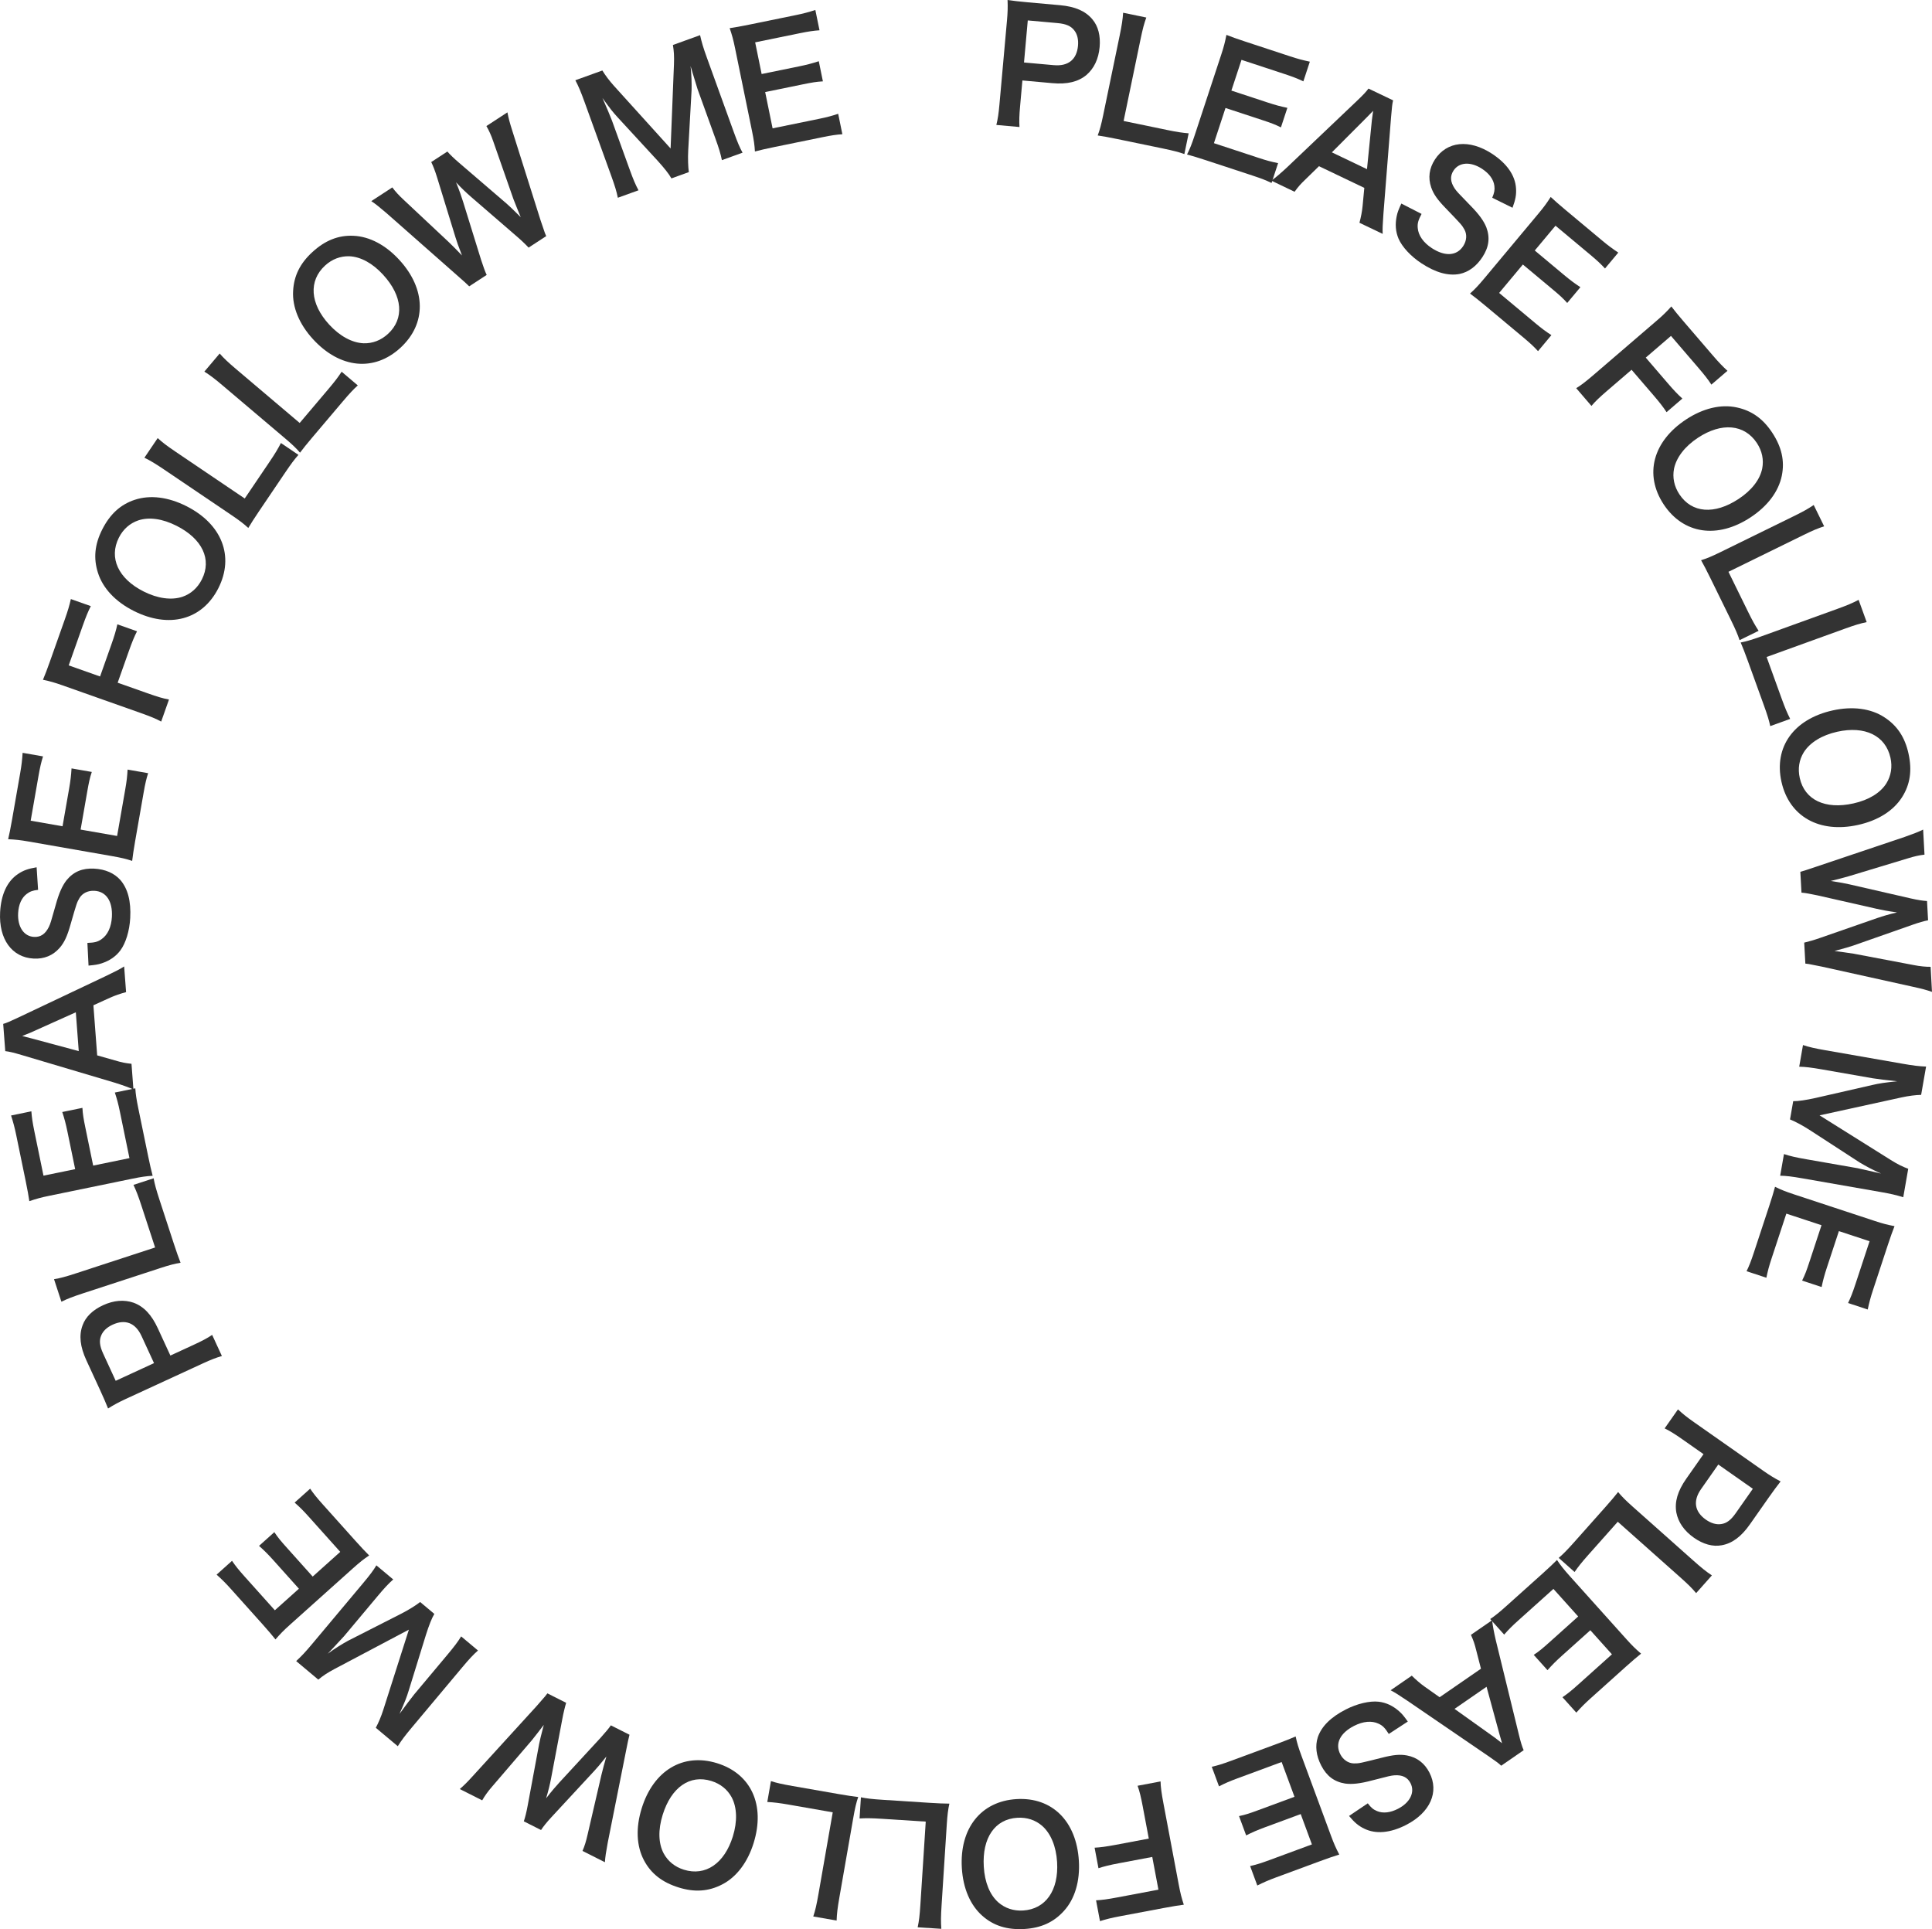 <?xml version="1.0" encoding="UTF-8"?><svg id="_レイヤー_2" xmlns="http://www.w3.org/2000/svg" width="172.348" height="172.085" viewBox="0 0 172.348 172.085"><defs><style>.cls-1{fill:#333;}</style></defs><g id="_文字"><g><path class="cls-1" d="m19.796,120.96c-.543.158-1,.338-1.687.654l-6.876,3.17c-.61.281-1.057.518-1.593.857-.227-.559-.396-.959-.706-1.632l-1.225-2.657c-.568-1.233-.675-2.232-.346-3.123.268-.756.907-1.374,1.823-1.796.966-.445,1.889-.517,2.73-.227.91.335,1.602,1.065,2.164,2.285l1.119,2.428,2.122-.979c.687-.316,1.158-.564,1.605-.863l.867,1.881Zm-7.176-1.793c-.539-1.169-1.455-1.518-2.573-1.002-.509.234-.864.567-1.027.982-.183.439-.129.923.182,1.596l1.119,2.428,3.419-1.576-1.119-2.428Z"/><path class="cls-1" d="m13.705,105.108c.09.5.215.975.524,1.92l1.287,3.938c.243.745.409,1.206.592,1.677-.519.081-1.02.215-1.791.467l-6.905,2.257c-.918.3-1.389.483-1.935.75l-.657-2.009c.572-.099,1.02-.215,1.991-.533l7.025-2.296-1.218-3.726c-.296-.905-.462-1.322-.711-1.859l1.797-.587Z"/><path class="cls-1" d="m12.07,97.08c.033.508.096.953.268,1.79l.881,4.28c.17.823.26,1.19.399,1.734-.565.03-1.023.096-1.833.263l-7.421,1.527c-.714.146-1.119.259-1.747.474-.086-.554-.146-.914-.317-1.75l-.853-4.143c-.142-.686-.262-1.133-.46-1.75l1.811-.373c.039.535.102.98.268,1.789l.813,3.951,2.826-.581-.687-3.333c-.146-.713-.27-1.174-.463-1.764l1.797-.37c.033.579.096.952.271,1.803l.688,3.347,3.237-.666-.847-4.115c-.158-.769-.268-1.161-.457-1.736l1.824-.375Z"/><path class="cls-1" d="m11.248,88.5c-.454.119-1.043.317-1.437.501l-1.479.673.337,4.468,1.563.444c.689.201.903.241,1.498.308l.173,2.29c-.393-.181-1.042-.413-1.703-.616l-8.288-2.464c-.718-.212-1.075-.298-1.443-.34l-.184-2.429c.33-.095.547-.196,1.374-.581l7.822-3.707c.867-.416,1.246-.614,1.594-.836l.173,2.29Zm-8.504,3.604c-.149.067-.313.122-.763.311q.673.174.802.206l4.242,1.141-.261-3.463-4.021,1.806Z"/><path class="cls-1" d="m7.797,84.11c.632-.022.916-.091,1.251-.325.553-.377.885-1.088.934-1.997.075-1.398-.509-2.27-1.558-2.326-.573-.031-1.062.209-1.323.63-.246.408-.265.491-.814,2.396-.294,1.036-.548,1.583-.966,2.065-.598.683-1.386,1.005-2.322.955-1.942-.104-3.117-1.736-2.988-4.141.085-1.593.639-2.769,1.598-3.405.48-.325.908-.47,1.658-.598l.131,2.012c-.479.058-.723.144-1.015.366-.453.34-.724.942-.765,1.711-.064,1.216.506,2.074,1.414,2.122.588.032,1.009-.254,1.323-.882.143-.301.176-.411.608-1.944.297-1.091.599-1.748.975-2.232.63-.766,1.418-1.088,2.466-1.032.992.053,1.787.404,2.329,1.008.674.779.964,1.902.884,3.397-.062,1.146-.4,2.249-.884,2.896-.407.539-.96.916-1.659,1.145-.328.108-.597.15-1.175.203l-.102-2.024Z"/><path class="cls-1" d="m13.215,68.968c-.156.484-.261.921-.407,1.763l-.753,4.304c-.145.828-.195,1.202-.265,1.759-.537-.179-.987-.286-1.802-.428l-7.462-1.305c-.718-.125-1.136-.17-1.799-.201.124-.547.2-.903.348-1.744l.728-4.166c.121-.689.173-1.15.215-1.796l1.82.318c-.16.512-.265.949-.407,1.763l-.694,3.973,2.842.497.586-3.352c.125-.717.18-1.191.217-1.81l1.807.316c-.182.551-.261.921-.41,1.776l-.588,3.366,3.256.569.723-4.138c.135-.772.178-1.177.212-1.783l1.835.321Z"/><path class="cls-1" d="m13.136,61.833c.937.332,1.408.469,1.938.567l-.695,1.967c-.421-.238-.966-.46-1.837-.769l-6.956-2.46c-.726-.257-1.118-.366-1.753-.501.218-.532.348-.857.632-1.662l1.308-3.696c.294-.832.417-1.263.548-1.841l1.781.63c-.233.452-.433.931-.731,1.775l-1.242,3.511,2.798.99.999-2.825c.29-.818.427-1.29.543-1.828l1.755.621c-.238.465-.442.957-.727,1.762l-1,2.825,2.641.934Z"/><path class="cls-1" d="m12.028,44.582c1.373-.451,2.981-.25,4.606.571,3.162,1.598,4.282,4.471,2.849,7.308s-4.394,3.632-7.567,2.027c-1.612-.815-2.747-2.016-3.179-3.396-.414-1.292-.29-2.531.38-3.856.695-1.375,1.632-2.234,2.911-2.655Zm3.722,2.321c-1.262-.638-2.451-.8-3.41-.484-.759.259-1.356.789-1.735,1.539-.91,1.799-.06,3.657,2.202,4.8,1.25.632,2.482.8,3.461.479.759-.26,1.356-.79,1.741-1.552.903-1.787.041-3.619-2.259-4.782Z"/><path class="cls-1" d="m26.625,40.575c-.34.378-.638.769-1.194,1.592l-2.321,3.433c-.439.649-.702,1.063-.962,1.497-.382-.36-.795-.673-1.468-1.128l-6.019-4.07c-.8-.541-1.233-.8-1.779-1.068l1.185-1.751c.429.391.795.673,1.642,1.246l6.123,4.141,2.196-3.247c.533-.789.761-1.175,1.032-1.702l1.565,1.059Z"/><path class="cls-1" d="m31.919,34.38c-.38.339-.718.695-1.36,1.453l-2.678,3.162c-.507.598-.812.981-1.117,1.384-.341-.399-.718-.755-1.338-1.28l-5.543-4.696c-.737-.625-1.14-.929-1.653-1.254l1.366-1.613c.384.435.718.755,1.498,1.416l5.64,4.778,2.533-2.991c.615-.727.884-1.086,1.21-1.58l1.442,1.222Z"/><path class="cls-1" d="m31.522,21.032c1.444.062,2.877.818,4.107,2.159,2.394,2.609,2.429,5.692.087,7.839s-5.39,1.847-7.792-.772c-1.221-1.331-1.858-2.854-1.776-4.297.068-1.354.622-2.47,1.716-3.472,1.134-1.041,2.313-1.515,3.658-1.457Zm2.663,3.483c-.955-1.042-2.011-1.612-3.02-1.656-.801-.024-1.546.26-2.165.828-1.485,1.362-1.346,3.399.366,5.266.946,1.031,2.04,1.624,3.068,1.668.802.024,1.547-.26,2.176-.837,1.476-1.353,1.314-3.371-.426-5.269Z"/><path class="cls-1" d="m47.154,22.087c-.23-.251-.677-.678-1.054-1l-4.098-3.542c-.427-.373-.823-.75-1.318-1.278.307.752.488,1.286.627,1.729l1.602,5.169c.204.619.354,1.055.503,1.359l-1.559,1.017q-.25-.254-1.104-1l-6.252-5.511c-.643-.55-.996-.837-1.378-1.089l1.875-1.223c.283.383.571.696,1.036,1.128l4.003,3.754c.318.31.838.823,1.176,1.188-.322-.826-.454-1.208-.574-1.597l-1.65-5.372c-.181-.584-.351-1.024-.521-1.363l1.441-.94c.219.258.622.646,1.034.996l4.255,3.655c.281.251.492.447,1.254,1.204q-.117-.308-.314-.764c-.088-.21-.292-.729-.337-.85l-1.793-5.129c-.173-.521-.416-1.048-.618-1.384l1.875-1.223c.096.505.196.891.452,1.693l2.506,7.938c.132.382.211.631.256.752q.121.389.246.658l-1.57,1.024Z"/><path class="cls-1" d="m59.895,15.913c-.219-.397-.653-.94-1.223-1.568l-3.529-3.831c-.464-.502-.711-.815-1.399-1.772.305.679.748,1.74.853,2.029l1.562,4.319c.328.909.536,1.399.801,1.884l-1.844.666c-.111-.555-.271-1.078-.59-1.96l-2.39-6.61c-.31-.856-.536-1.4-.811-1.911l2.41-.871c.259.428.63.919,1.054,1.391l5.034,5.565.299-7.493c.03-.741-.004-1.205-.092-1.738l2.423-.876c.149.66.28,1.104.599,1.987l2.391,6.61c.347.961.545,1.426.8,1.885l-1.844.666c-.116-.569-.261-1.052-.59-1.961l-1.58-4.372c-.361-1.165-.564-1.851-.623-2.053.086.773.103,1.601.089,2.142l-.299,5.35c-.04.714-.01,1.537.054,1.961l-1.554.562Z"/><path class="cls-1" d="m75.147,11.974c-.508.032-.953.095-1.79.266l-4.279.876c-.823.168-1.19.258-1.734.397-.029-.565-.095-1.024-.261-1.833l-1.519-7.421c-.146-.713-.258-1.119-.472-1.747.554-.085.913-.144,1.75-.315l4.143-.848c.687-.14,1.134-.26,1.75-.458l.371,1.811c-.535.038-.98.101-1.789.267l-3.951.809.578,2.826,3.334-.682c.713-.146,1.174-.269,1.764-.461l.367,1.797c-.579.033-.952.095-1.803.269l-3.347.685.662,3.237,4.115-.842c.769-.157,1.161-.266,1.736-.456l.374,1.825Z"/><path class="cls-1" d="m88.882,11.144c.134-.55.205-1.036.272-1.789l.677-7.545c.061-.669.077-1.174.05-1.809.598.082,1.028.135,1.768.201l2.915.262c1.353.121,2.272.527,2.882,1.257.521.609.739,1.472.649,2.476-.095,1.06-.493,1.896-1.165,2.482-.744.622-1.722.858-3.061.738l-2.664-.239-.208,2.329c-.068.753-.088,1.286-.052,1.823l-2.063-.185Zm5.132-5.332c1.282.115,2.041-.506,2.151-1.733.05-.558-.062-1.032-.34-1.38-.29-.377-.736-.572-1.476-.638l-2.664-.239-.336,3.752,2.664.239Z"/><path class="cls-1" d="m105.654,13.742c-.479-.171-.953-.297-1.926-.499l-4.057-.84c-.767-.159-1.249-.245-1.748-.319.187-.49.319-.991.484-1.786l1.473-7.112c.195-.945.271-1.444.311-2.05l2.068.428c-.198.545-.319.992-.526,1.992l-1.499,7.235,3.837.795c.932.193,1.376.256,1.966.307l-.383,1.85Z"/><path class="cls-1" d="m113.432,16.323c-.457-.224-.874-.391-1.686-.658l-4.151-1.366c-.799-.263-1.162-.368-1.703-.516.255-.506.426-.937.685-1.722l2.369-7.198c.228-.692.333-1.1.459-1.751.523.202.864.329,1.677.596l4.018,1.322c.666.219,1.113.337,1.747.472l-.578,1.756c-.483-.233-.9-.4-1.686-.658l-3.832-1.261-.902,2.741,3.233,1.064c.692.228,1.153.35,1.761.476l-.574,1.743c-.519-.26-.874-.391-1.698-.663l-3.247-1.068-1.033,3.14,3.991,1.313c.745.246,1.14.346,1.734.468l-.583,1.77Z"/><path class="cls-1" d="m121.272,19.874c.124-.453.245-1.063.281-1.496l.153-1.619-4.043-1.934-1.164,1.136c-.518.498-.659.663-1.014,1.145l-2.072-.991c.353-.25.877-.698,1.383-1.171l6.266-5.96c.543-.517.795-.785,1.015-1.083l2.198,1.051c-.081.334-.103.572-.181,1.481l-.682,8.631c-.07.959-.088,1.386-.068,1.799l-2.072-.991Zm1.111-9.171c.016-.163.05-.333.11-.816q-.486.497-.578.593l-3.103,3.111,3.133,1.499.438-4.386Z"/><path class="cls-1" d="m126.815,19.081c-.297.559-.379.839-.344,1.247.05.667.499,1.312,1.262,1.808,1.174.765,2.222.695,2.795-.185.313-.481.351-1.025.117-1.462-.23-.417-.293-.475-1.667-1.905-.751-.772-1.098-1.266-1.306-1.87-.293-.859-.178-1.703.335-2.489,1.062-1.631,3.064-1.831,5.083-.516,1.337.872,2.079,1.939,2.149,3.088.041.579-.048,1.022-.312,1.736l-1.809-.894c.189-.445.237-.698.191-1.062-.068-.562-.455-1.098-1.101-1.519-1.021-.665-2.049-.6-2.546.163-.321.493-.285,1.001.103,1.588.189.273.268.358,1.379,1.5.797.804,1.215,1.394,1.446,1.962.348.929.232,1.773-.341,2.653-.543.833-1.244,1.346-2.039,1.513-1.012.193-2.13-.117-3.386-.936-.962-.626-1.747-1.473-2.066-2.215-.263-.623-.312-1.29-.161-2.01.07-.339.169-.592.412-1.119l1.804.925Z"/><path class="cls-1" d="m137.202,31.324c-.342-.377-.667-.686-1.322-1.233l-3.352-2.799c-.645-.538-.943-.77-1.392-1.107.424-.376.741-.712,1.271-1.346l4.854-5.812c.467-.559.715-.899,1.072-1.458.411.38.682.624,1.337,1.171l3.244,2.709c.537.449.909.724,1.448,1.083l-1.184,1.418c-.364-.395-.689-.703-1.323-1.233l-3.094-2.584-1.849,2.213,2.61,2.181c.559.466.942.75,1.46,1.091l-1.176,1.407c-.387-.432-.668-.685-1.334-1.241l-2.621-2.189-2.117,2.535,3.223,2.692c.602.502.931.741,1.438,1.073l-1.193,1.429Z"/><path class="cls-1" d="m143.424,34.81c-.754.648-1.107.989-1.456,1.399l-1.359-1.583c.416-.246.88-.608,1.581-1.21l5.597-4.809c.584-.502.874-.788,1.308-1.271.353.454.57.729,1.127,1.376l2.555,2.974c.575.669.889.99,1.325,1.391l-1.435,1.232c-.275-.428-.592-.839-1.176-1.519l-2.427-2.825-2.251,1.935,1.952,2.272c.565.659.906,1.012,1.315,1.381l-1.412,1.213c-.285-.438-.61-.86-1.167-1.508l-1.953-2.272-2.124,1.825Z"/><path class="cls-1" d="m158.95,42.435c-.291,1.416-1.265,2.711-2.784,3.713-2.957,1.95-6.007,1.495-7.756-1.158-1.749-2.653-.969-5.616,2-7.573,1.508-.994,3.113-1.382,4.525-1.072,1.326.283,2.34,1.006,3.156,2.245.848,1.286,1.129,2.526.858,3.845Zm-3.862,2.077c1.18-.778,1.911-1.729,2.114-2.719.151-.788-.012-1.569-.474-2.27-1.109-1.683-3.144-1.868-5.259-.474-1.169.771-1.928,1.757-2.135,2.765-.151.788.012,1.569.481,2.282,1.103,1.672,3.12,1.833,5.271.416Z"/><path class="cls-1" d="m155.181,57.102c-.159-.483-.35-.936-.787-1.829l-1.825-3.722c-.345-.704-.573-1.138-.82-1.578.502-.153.979-.356,1.709-.713l6.525-3.199c.868-.425,1.308-.672,1.812-1.013l.931,1.899c-.552.177-.979.355-1.897.805l-6.639,3.255,1.727,3.521c.419.855.642,1.245.963,1.743l-1.697.832Z"/><path class="cls-1" d="m157.918,64.771c-.105-.498-.245-.968-.584-1.903l-1.409-3.898c-.267-.737-.446-1.194-.644-1.658.516-.097,1.013-.247,1.776-.523l6.834-2.471c.909-.329,1.373-.526,1.911-.81l.719,1.988c-.568.116-1.013.247-1.974.595l-6.953,2.514,1.333,3.687c.324.896.503,1.307.769,1.836l-1.778.643Z"/><path class="cls-1" d="m169.681,71.106c-.776,1.22-2.147,2.084-3.925,2.479-3.459.768-6.147-.744-6.837-3.847s1.096-5.594,4.568-6.366c1.764-.392,3.402-.182,4.611.611,1.14.737,1.829,1.774,2.151,3.224.334,1.504.154,2.763-.569,3.899Zm-4.351.564c1.381-.307,2.403-.936,2.946-1.788.422-.682.548-1.47.366-2.291-.438-1.969-2.272-2.867-4.747-2.317-1.367.304-2.428.956-2.98,1.824-.423.682-.549,1.47-.363,2.304.435,1.955,2.263,2.826,4.778,2.267Z"/><path class="cls-1" d="m160.949,84.085c.332-.074.926-.247,1.393-.412l5.118-1.78c.537-.183,1.061-.338,1.767-.503-.805-.11-1.357-.22-1.812-.321l-5.28-1.198c-.639-.134-1.092-.221-1.43-.245l-.102-1.859q.346-.089,1.42-.456l7.901-2.66c.798-.282,1.223-.445,1.633-.65l.122,2.236c-.474.054-.89.146-1.496.334l-5.254,1.59c-.429.122-1.133.314-1.617.425.876.134,1.272.211,1.67.301l5.48,1.257c.596.136,1.062.208,1.442.23l.094,1.719c-.333.06-.871.216-1.38.397l-5.296,1.859c-.358.118-.634.203-1.67.483q.325.053.819.11c.226.03.776.112.904.133l5.34,1.012c.539.111,1.116.163,1.509.156l.122,2.236c-.486-.169-.87-.275-1.693-.454l-8.131-1.799c-.396-.076-.652-.132-.779-.154q-.397-.09-.693-.116l-.102-1.873Z"/><path class="cls-1" d="m159.964,98.228c.453.008,1.141-.099,1.969-.281l5.078-1.16c.666-.153,1.061-.212,2.233-.334-.741-.073-1.882-.215-2.185-.268l-4.524-.791c-.952-.166-1.481-.23-2.033-.241l.337-1.932c.537.18,1.07.301,1.995.462l6.924,1.21c.897.157,1.481.23,2.062.247l-.441,2.524c-.5.012-1.11.09-1.73.224l-7.331,1.604,6.354,3.982c.628.394,1.047.596,1.555.784l-.443,2.538c-.648-.198-1.099-.306-2.022-.467l-6.925-1.21c-1.007-.176-1.508-.235-2.033-.242l.338-1.931c.551.182,1.043.296,1.994.462l4.58.8c1.19.265,1.887.429,2.091.479-.714-.31-1.44-.707-1.903-.986l-4.493-2.918c-.601-.389-1.329-.772-1.729-.927l.284-1.628Z"/><path class="cls-1" d="m155.806,113.395c.224-.457.391-.873.658-1.684l1.366-4.146c.263-.797.367-1.161.516-1.701.506.255.936.426,1.72.685l7.19,2.369c.69.228,1.099.333,1.749.459-.201.523-.329.864-.596,1.675l-1.322,4.014c-.22.665-.337,1.112-.473,1.745l-1.754-.578c.232-.483.399-.9.658-1.684l1.261-3.828-2.737-.902-1.064,3.229c-.228.691-.351,1.152-.477,1.758l-1.741-.574c.26-.519.392-.873.663-1.697l1.068-3.243-3.137-1.033-1.313,3.987c-.245.745-.346,1.139-.468,1.732l-1.768-.583Z"/><path class="cls-1" d="m149.688,125.722c.41.39.795.695,1.413,1.129l6.2,4.35c.55.386.979.653,1.542.946-.368.477-.629.824-1.056,1.431l-1.681,2.395c-.779,1.112-1.59,1.706-2.526,1.87-.788.148-1.645-.094-2.47-.673-.87-.611-1.396-1.373-1.569-2.247-.167-.956.116-1.92.888-3.02l1.536-2.189-1.914-1.343c-.618-.434-1.07-.717-1.554-.954l1.19-1.696Zm2.06,7.106c-.74,1.054-.581,2.021.428,2.729.458.321.925.461,1.365.394.472-.062.863-.352,1.289-.959l1.536-2.189-3.083-2.163-1.535,2.189Z"/><path class="cls-1" d="m139.047,138.969c.388-.33.734-.678,1.396-1.421l2.755-3.098c.521-.586.837-.962,1.15-1.357.332.407.7.772,1.308,1.312l5.433,4.831c.723.643,1.118.957,1.624,1.294l-1.405,1.581c-.374-.444-.7-.772-1.465-1.452l-5.526-4.915-2.606,2.931c-.633.712-.91,1.065-1.248,1.551l-1.414-1.256Z"/><path class="cls-1" d="m132.938,144.423c.422-.285.773-.563,1.409-1.133l3.252-2.918c.625-.562.897-.824,1.296-1.219.312.473.599.835,1.151,1.451l5.06,5.638c.486.541.788.835,1.29,1.27-.436.353-.716.586-1.352,1.156l-3.147,2.825c-.521.467-.846.797-1.278,1.279l-1.235-1.375c.443-.303.795-.582,1.41-1.134l3.002-2.694-1.927-2.147-2.533,2.273c-.542.486-.877.825-1.289,1.289l-1.226-1.365c.483-.321.774-.563,1.421-1.143l2.543-2.282-2.208-2.459-3.126,2.806c-.584.523-.867.816-1.269,1.27l-1.244-1.386Z"/><path class="cls-1" d="m125.941,149.473c.331.333.8.74,1.157.987l1.327.938,3.687-2.544-.405-1.574c-.175-.696-.248-.901-.489-1.448l1.89-1.304c.041.43.169,1.108.327,1.781l2.053,8.396c.179.727.285,1.079.434,1.418l-2.004,1.383c-.249-.237-.445-.373-1.195-.893l-7.145-4.882c-.796-.539-1.157-.766-1.525-.954l1.89-1.304Zm7.399,5.523c.134.095.264.209.652.502q-.189-.669-.227-.796l-1.154-4.237-2.857,1.972,3.586,2.56Z"/><path class="cls-1" d="m123.89,154.676c-.337-.535-.54-.746-.911-.917-.604-.288-1.386-.217-2.195.199-1.245.639-1.704,1.583-1.225,2.517.262.51.716.812,1.211.826.476.007.557-.019,2.479-.502,1.043-.268,1.643-.324,2.271-.206.891.172,1.565.691,1.994,1.525.889,1.731.069,3.567-2.072,4.667-1.419.729-2.714.843-3.746.334-.521-.251-.863-.548-1.352-1.131l1.672-1.126c.292.385.488.552.827.692.522.22,1.179.15,1.863-.202,1.084-.556,1.537-1.481,1.121-2.291-.269-.523-.728-.744-1.428-.699-.332.029-.444.055-1.986.454-1.092.293-1.812.364-2.419.282-.979-.158-1.654-.677-2.134-1.611-.454-.884-.551-1.747-.303-2.52.334-.974,1.158-1.79,2.49-2.474,1.021-.524,2.146-.787,2.947-.695.671.081,1.274.368,1.824.857.26.229.431.44.768.912l-1.697,1.107Z"/><path class="cls-1" d="m108.1,157.6c.497-.109.928-.238,1.729-.534l4.1-1.514c.788-.291,1.138-.436,1.653-.656.115.555.249.998.536,1.773l2.625,7.107c.252.683.424,1.068.73,1.656-.535.167-.882.281-1.683.577l-3.968,1.465c-.657.243-1.081.429-1.661.718l-.641-1.734c.523-.119.954-.248,1.729-.534l3.783-1.397-.999-2.706-3.193,1.179c-.683.252-1.12.444-1.674.723l-.636-1.721c.568-.12.928-.238,1.742-.539l3.206-1.184-1.146-3.101-3.941,1.456c-.735.272-1.106.439-1.647.713l-.646-1.747Z"/><path class="cls-1" d="m101.964,161.256c-.185-.977-.303-1.454-.483-1.961l2.05-.387c.006.483.088,1.067.259,1.975l1.367,7.253c.143.757.245,1.151.447,1.769-.569.079-.916.13-1.756.288l-3.854.726c-.867.164-1.303.274-1.868.452l-.35-1.858c.509-.024,1.022-.093,1.903-.259l3.661-.69-.55-2.918-2.945.555c-.854.161-1.33.279-1.854.449l-.345-1.83c.521-.027,1.05-.099,1.89-.257l2.945-.555-.519-2.753Z"/><path class="cls-1" d="m87.63,170.894c-1.081-.959-1.718-2.45-1.827-4.267-.212-3.536,1.705-5.952,4.877-6.143,3.173-.19,5.351,1.965,5.563,5.516.108,1.803-.357,3.388-1.331,4.457-.907,1.008-2.041,1.525-3.522,1.614-1.537.092-2.752-.284-3.76-1.177Zm.13-4.384c.084,1.412.544,2.521,1.3,3.19.606.525,1.364.774,2.203.723,2.013-.121,3.189-1.791,3.037-4.32-.084-1.397-.56-2.547-1.33-3.23-.606-.525-1.365-.774-2.218-.723-1.999.12-3.146,1.788-2.992,4.36Z"/><path class="cls-1" d="m76.798,160.324c.498.103.985.162,1.979.226l4.137.266c.783.051,1.273.068,1.778.073-.117.512-.179,1.027-.231,1.837l-.467,7.254c-.062.964-.066,1.469-.021,2.076l-2.11-.136c.121-.568.179-1.027.244-2.047l.476-7.38-3.914-.252c-.95-.061-1.399-.062-1.991-.03l.122-1.887Z"/><path class="cls-1" d="m68.774,158.881c.485.156.963.268,1.942.439l4.083.713c.772.135,1.258.206,1.759.265-.172.496-.289,1.001-.429,1.801l-1.251,7.159c-.166.952-.226,1.453-.246,2.061l-2.083-.364c.182-.551.288-1.001.465-2.008l1.272-7.283-3.862-.675c-.938-.164-1.384-.213-1.976-.246l.325-1.862Z"/><path class="cls-1" d="m57.445,165.941c-.672-1.278-.741-2.897-.201-4.635,1.05-3.382,3.695-4.964,6.729-4.022,3.034.942,4.31,3.727,3.255,7.122-.535,1.724-1.53,3.042-2.818,3.697-1.205.623-2.447.706-3.864.266-1.47-.457-2.474-1.237-3.101-2.429Zm1.67-4.054c-.42,1.35-.381,2.549.089,3.442.382.705,1.003,1.206,1.805,1.455,1.925.598,3.614-.548,4.366-2.968.415-1.336.376-2.58-.104-3.491-.382-.705-1.003-1.206-1.818-1.458-1.912-.594-3.574.561-4.338,3.021Z"/><path class="cls-1" d="m50.505,151.895c-.101.325-.247.926-.336,1.414l-1.008,5.323c-.107.557-.235,1.088-.443,1.782.496-.643.867-1.067,1.181-1.411l3.67-3.98c.433-.487.734-.836.924-1.117l1.662.838q-.096.344-.312,1.458l-1.63,8.175c-.153.832-.224,1.282-.25,1.739l-2-1.008c.189-.438.316-.844.456-1.463l1.239-5.347c.107-.432.291-1.138.437-1.614-.553.693-.816.999-1.093,1.298l-3.82,4.125c-.414.449-.71.817-.917,1.136l-1.537-.775c.113-.319.247-.863.343-1.395l1.026-5.517c.076-.369.14-.651.412-1.689q-.207.256-.503.656c-.138.181-.483.618-.565.718l-3.538,4.125c-.364.412-.698.886-.887,1.23l-2-1.008c.39-.337.672-.618,1.237-1.242l5.611-6.152c.264-.306.439-.499.521-.599q.276-.299.446-.543l1.674.844Z"/><path class="cls-1" d="m38.745,143.967c-.233.388-.484,1.036-.741,1.844l-1.538,4.974c-.2.653-.347,1.024-.828,2.099.434-.604,1.128-1.52,1.325-1.756l2.948-3.519c.62-.74.94-1.166,1.227-1.638l1.502,1.258c-.424.375-.796.775-1.398,1.494l-4.512,5.385c-.584.697-.94,1.166-1.244,1.66l-1.963-1.645c.239-.438.478-1.005.672-1.609l2.28-7.145-6.624,3.505c-.655.346-1.039.608-1.456.953l-1.974-1.654c.496-.461.813-.797,1.416-1.516l4.512-5.385c.656-.783.958-1.187,1.227-1.638l1.502,1.258c-.434.386-.778.754-1.398,1.494l-2.983,3.562c-.825.897-1.315,1.417-1.461,1.569.624-.462,1.331-.893,1.806-1.153l4.772-2.428c.637-.324,1.333-.763,1.667-1.031l1.266,1.061Z"/><path class="cls-1" d="m27.669,132.795c.284.422.562.774,1.132,1.41l2.914,3.251c.56.625.822.897,1.217,1.296-.473.311-.835.598-1.45,1.149l-5.639,5.052c-.541.486-.835.787-1.27,1.288-.353-.436-.585-.716-1.154-1.352l-2.82-3.147c-.467-.521-.796-.846-1.277-1.279l1.375-1.233c.303.443.581.795,1.132,1.41l2.689,3.001,2.147-1.923-2.27-2.533c-.485-.542-.824-.877-1.287-1.29l1.365-1.223c.32.483.562.774,1.142,1.42l2.278,2.543,2.459-2.204-2.801-3.126c-.523-.584-.814-.867-1.269-1.269l1.386-1.242Z"/></g></g></svg>